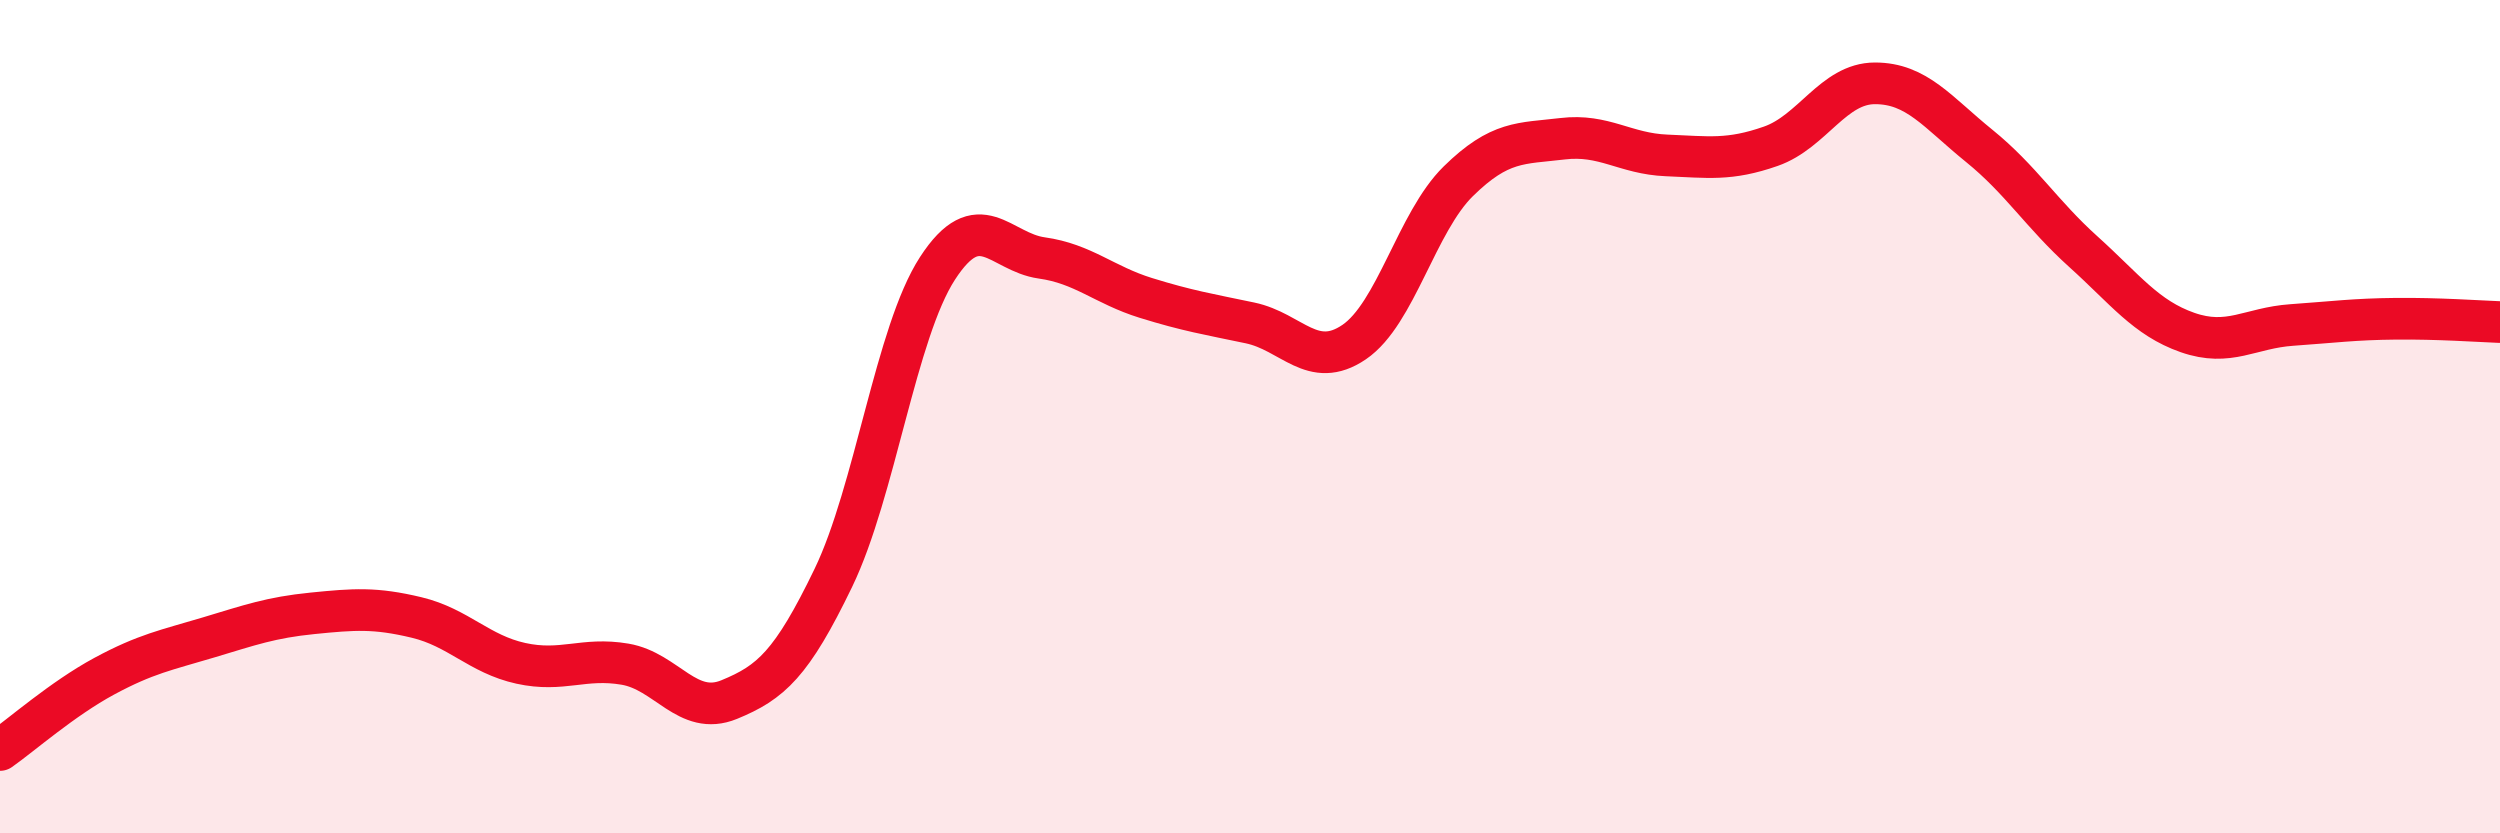 
    <svg width="60" height="20" viewBox="0 0 60 20" xmlns="http://www.w3.org/2000/svg">
      <path
        d="M 0,18 C 0.5,17.65 1.5,16.77 2.5,16.23 C 3.5,15.69 4,15.6 5,15.3 C 6,15 6.5,14.82 7.5,14.72 C 8.5,14.62 9,14.58 10,14.82 C 11,15.06 11.5,15.7 12.5,15.92 C 13.5,16.14 14,15.77 15,15.94 C 16,16.11 16.5,17.2 17.5,16.79 C 18.5,16.38 19,15.94 20,13.87 C 21,11.8 21.5,7.98 22.5,6.44 C 23.5,4.9 24,6.05 25,6.19 C 26,6.33 26.5,6.84 27.5,7.15 C 28.5,7.46 29,7.54 30,7.75 C 31,7.96 31.5,8.89 32.5,8.21 C 33.5,7.53 34,5.33 35,4.35 C 36,3.37 36.5,3.45 37.5,3.33 C 38.5,3.21 39,3.69 40,3.73 C 41,3.77 41.5,3.86 42.5,3.51 C 43.5,3.16 44,2 45,2 C 46,2 46.5,2.69 47.5,3.5 C 48.5,4.31 49,5.14 50,6.04 C 51,6.94 51.5,7.63 52.5,7.98 C 53.5,8.33 54,7.87 55,7.8 C 56,7.73 56.5,7.66 57.5,7.65 C 58.5,7.64 59.5,7.71 60,7.73L60 20L0 20Z"
        fill="#EB0A25"
        opacity="0.1"
        stroke-linecap="round"
        stroke-linejoin="round"
      />
      <path
        d="M 0,18 C 0.5,17.65 1.5,16.77 2.5,16.23 C 3.5,15.69 4,15.6 5,15.3 C 6,15 6.5,14.82 7.5,14.72 C 8.5,14.62 9,14.58 10,14.82 C 11,15.06 11.5,15.7 12.5,15.92 C 13.5,16.14 14,15.77 15,15.94 C 16,16.11 16.5,17.2 17.5,16.79 C 18.5,16.38 19,15.94 20,13.87 C 21,11.8 21.5,7.98 22.5,6.44 C 23.5,4.9 24,6.05 25,6.19 C 26,6.33 26.5,6.84 27.5,7.15 C 28.5,7.46 29,7.54 30,7.75 C 31,7.96 31.5,8.89 32.5,8.21 C 33.5,7.53 34,5.33 35,4.35 C 36,3.37 36.5,3.45 37.5,3.33 C 38.5,3.21 39,3.69 40,3.73 C 41,3.77 41.5,3.86 42.5,3.51 C 43.5,3.16 44,2 45,2 C 46,2 46.5,2.69 47.5,3.5 C 48.5,4.31 49,5.14 50,6.04 C 51,6.94 51.5,7.63 52.5,7.98 C 53.5,8.33 54,7.87 55,7.8 C 56,7.73 56.5,7.66 57.5,7.65 C 58.5,7.64 59.5,7.71 60,7.73"
        stroke="#EB0A25"
        stroke-width="1"
        fill="none"
        stroke-linecap="round"
        stroke-linejoin="round"
      />
    </svg>
  